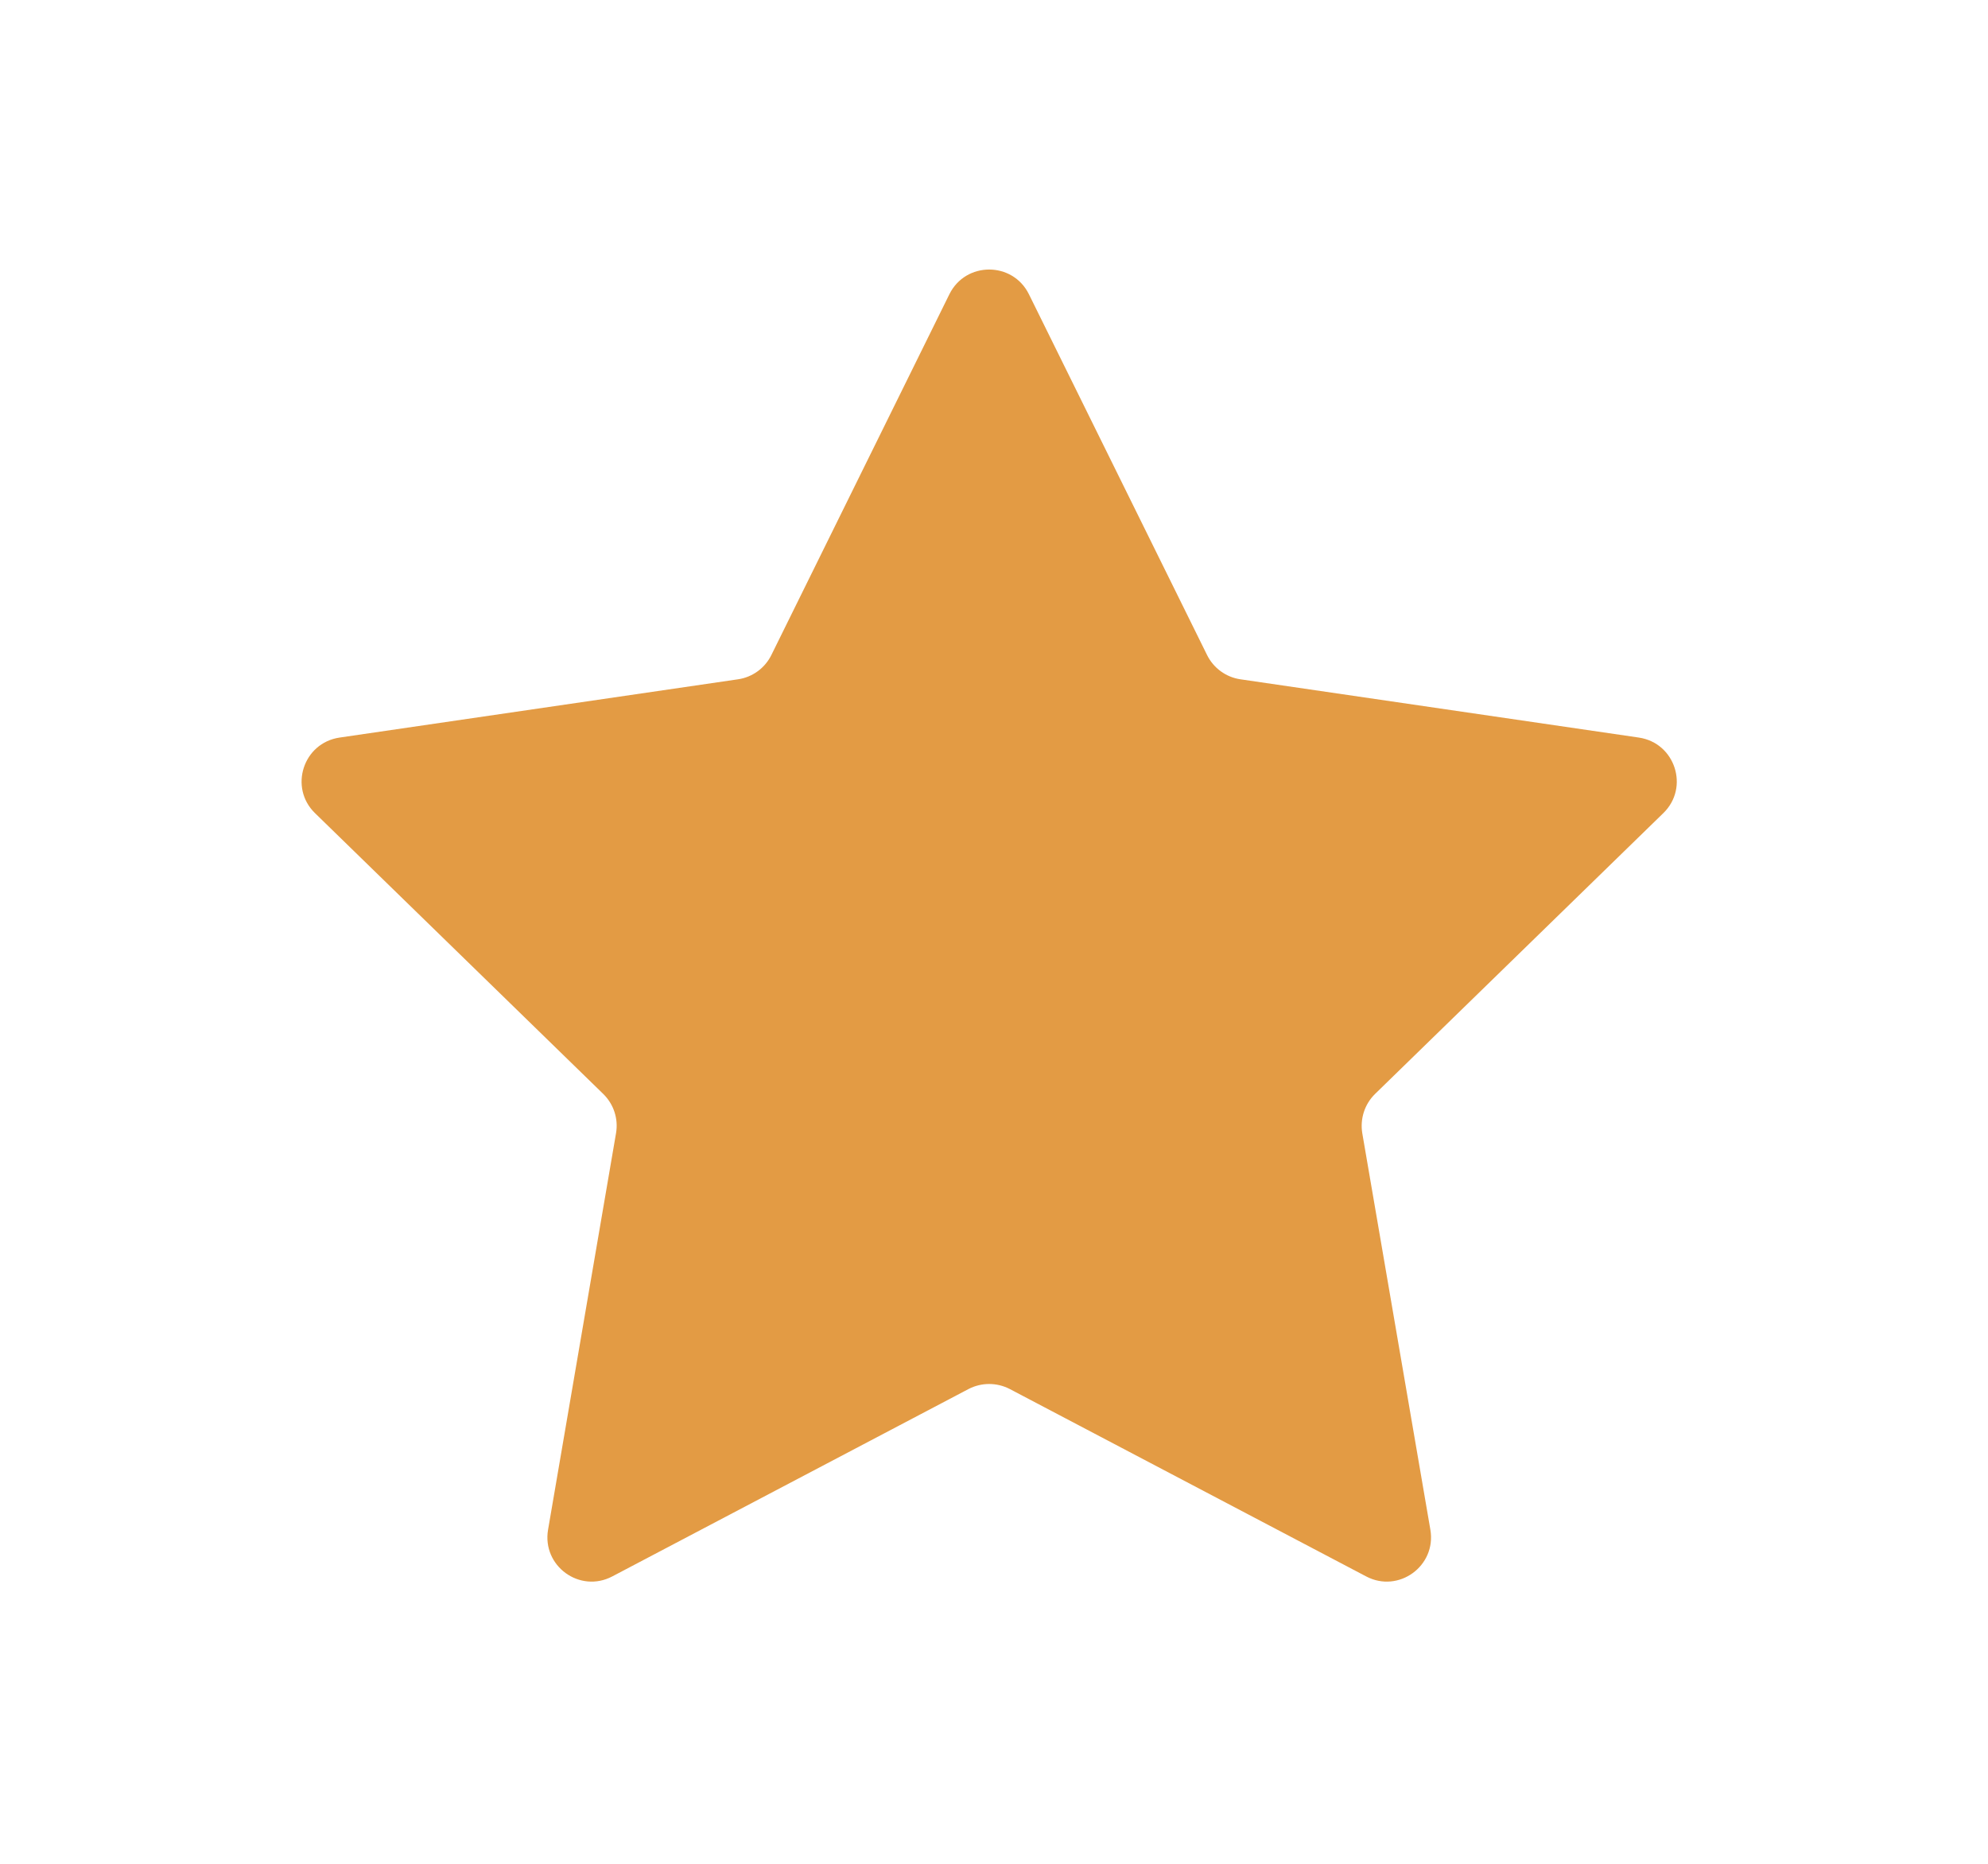 <svg width="16" height="15" viewBox="0 0 16 15" fill="none" xmlns="http://www.w3.org/2000/svg">
<g clip-path="url(#clip0_959_14893)">
<path d="M7.641 2.368C7.772 2.103 8.15 2.103 8.281 2.368L9.715 5.272C9.767 5.377 9.867 5.45 9.983 5.467L13.19 5.936C13.482 5.979 13.599 6.338 13.387 6.544L11.067 8.804C10.983 8.886 10.945 9.004 10.964 9.12L11.512 12.311C11.562 12.603 11.256 12.825 10.995 12.687L8.127 11.179C8.023 11.125 7.899 11.125 7.795 11.179L4.928 12.687C4.666 12.825 4.361 12.603 4.411 12.311L4.958 9.12C4.978 9.004 4.939 8.886 4.855 8.804L2.535 6.544C2.324 6.338 2.44 5.979 2.733 5.936L5.94 5.467C6.056 5.45 6.156 5.377 6.208 5.272L7.641 2.368Z" fill="#E39B44"/>
</g>
<defs>
<clipPath id="clip0_959_14893">
<rect width="14.264" height="14.264" fill="white" transform="translate(0.829 0.531)"/>
</clipPath>
</defs>
</svg>
